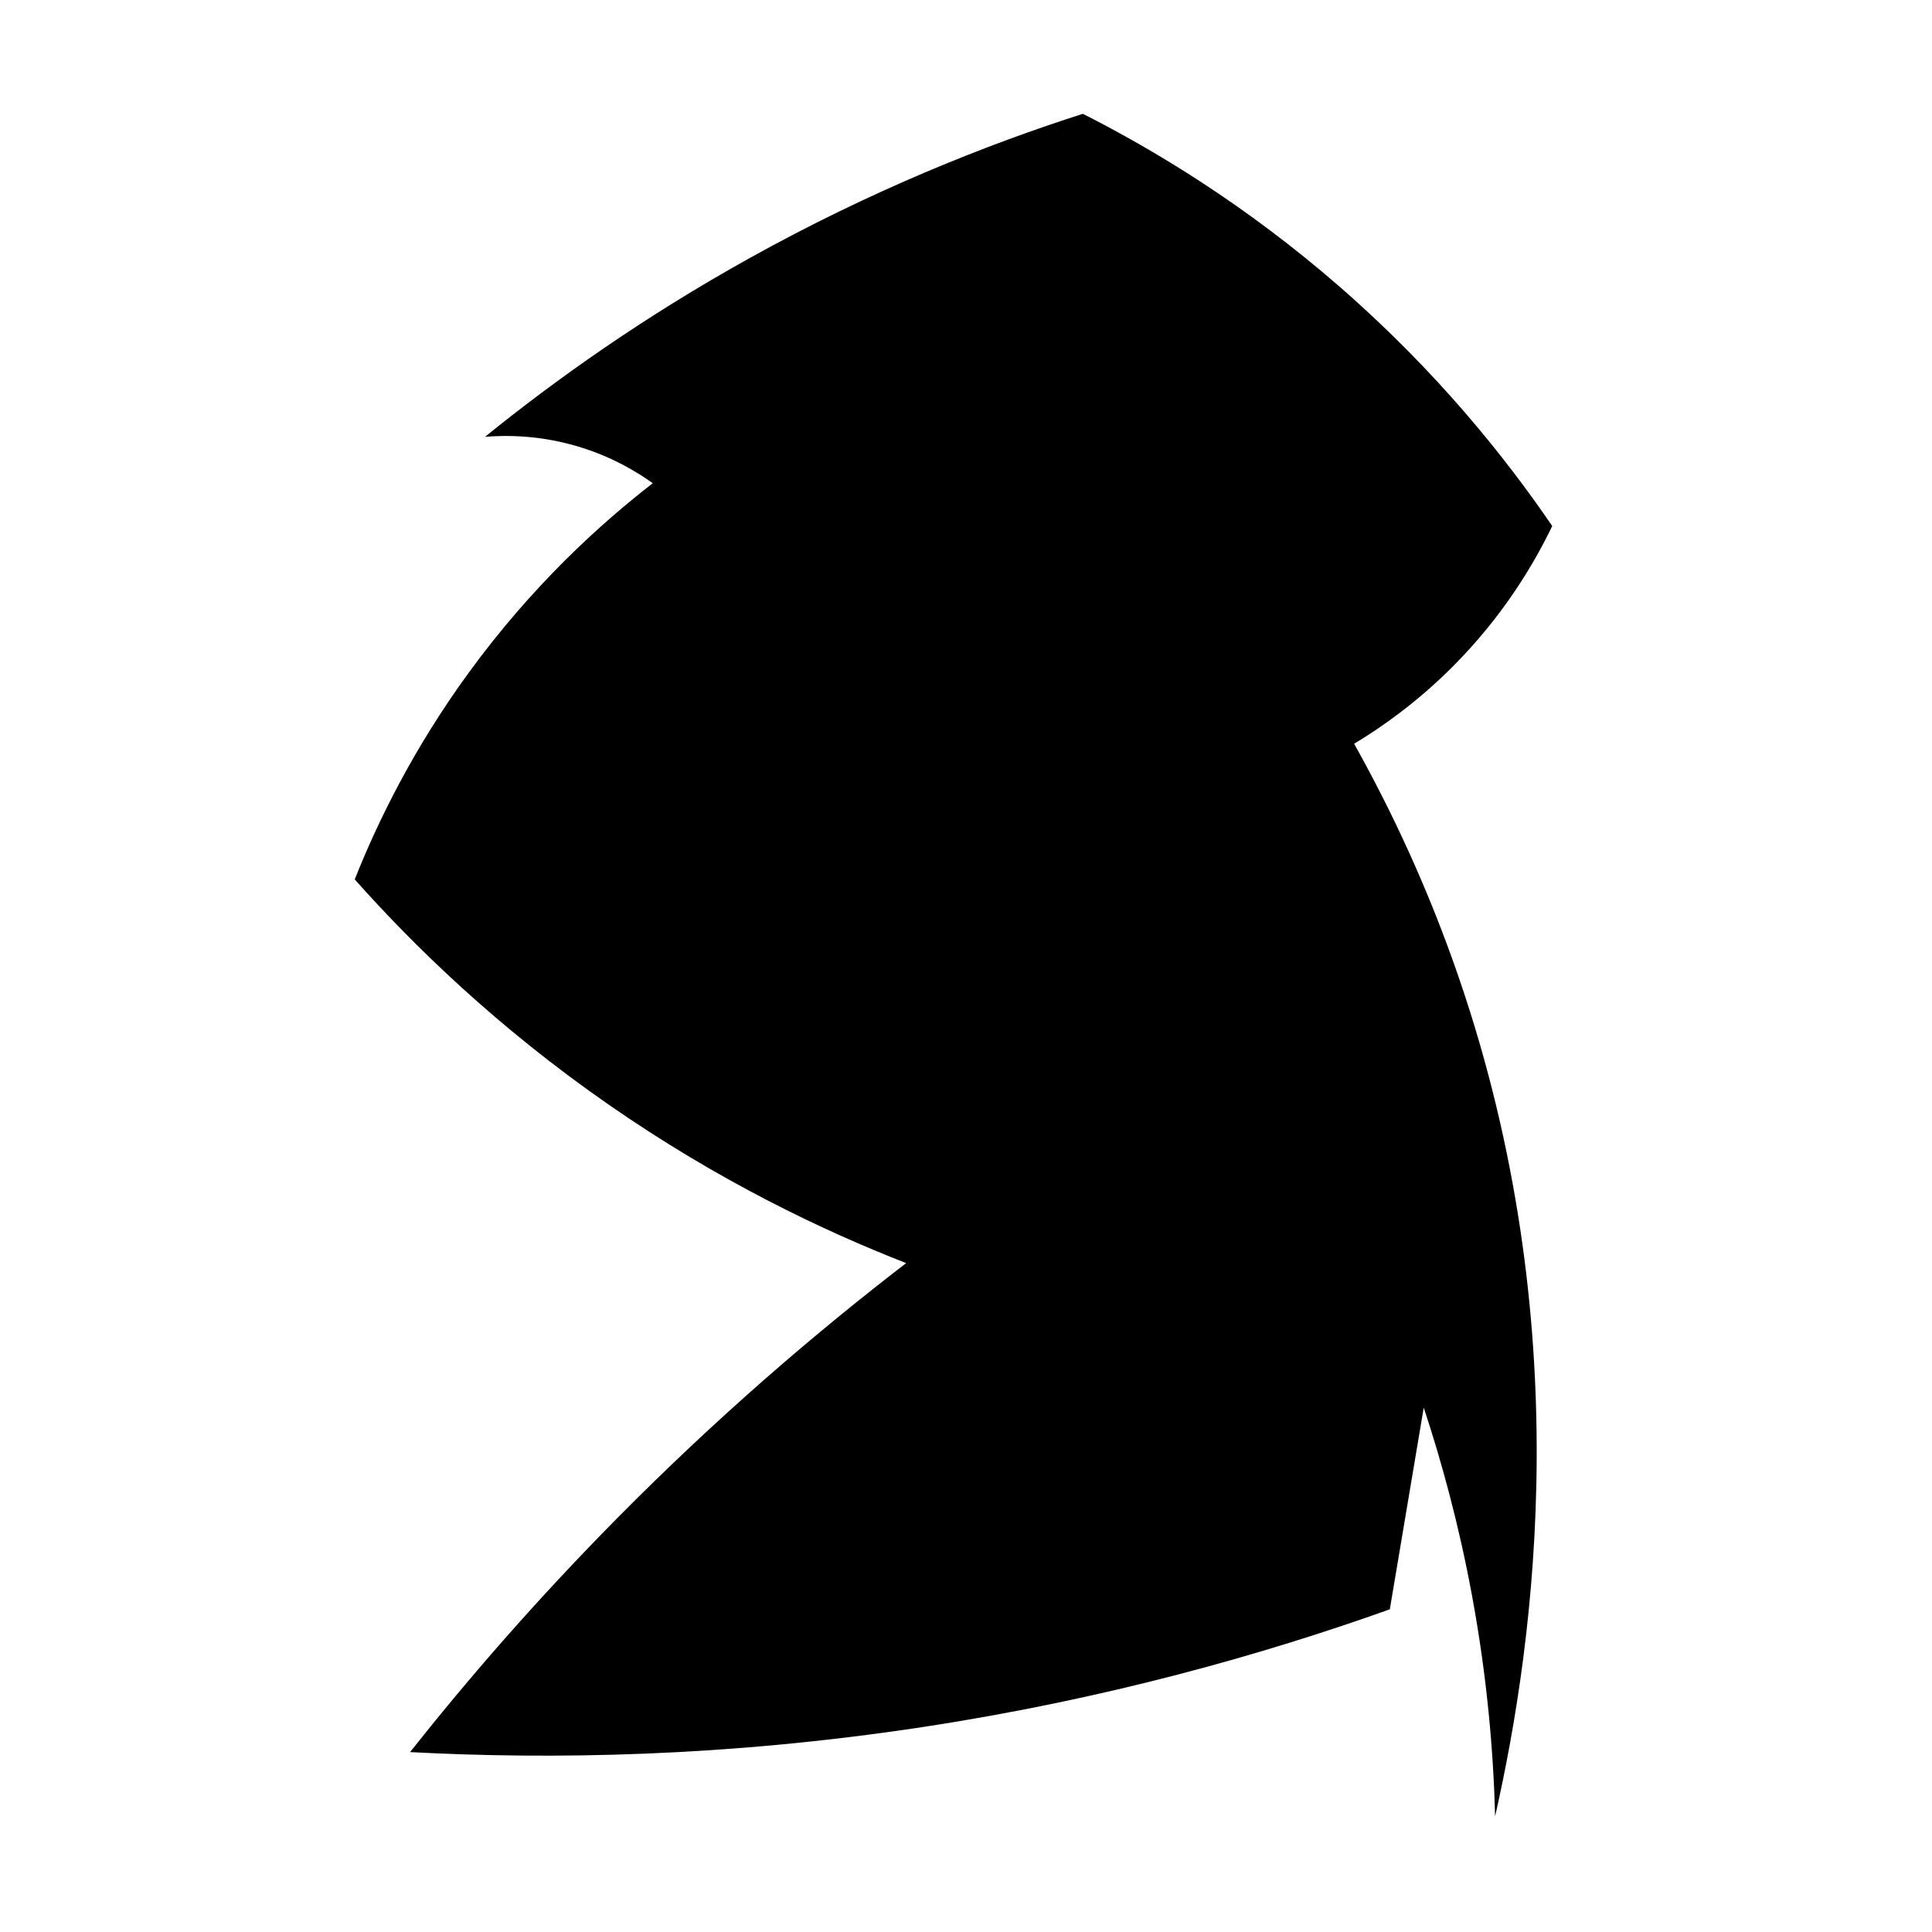 <?xml version="1.0" encoding="iso-8859-1"?>
<!-- Generator: Adobe Illustrator 27.9.0, SVG Export Plug-In . SVG Version: 6.00 Build 0)  -->
<svg version="1.1" id="Ebene_3" xmlns="http://www.w3.org/2000/svg" xmlns:xlink="http://www.w3.org/1999/xlink" x="0px" y="0px"
	 viewBox="0 0 1080 1080" style="enable-background:new 0 0 1080 1080;" xml:space="preserve">
<path d="M605.329,63.619c-53.651,17.188-117.855,42.595-186.556,80.807c-59.215,32.936-108.293,67.889-147.648,99.762
	c12.05-0.987,31.499-1.042,53.872,5.986c17.698,5.559,31.072,13.618,39.905,19.952c-29.361,22.754-67.239,57.065-102.755,105.748
	c-31.25,42.834-51.124,83.707-63.848,115.724c33.092,37.218,79.607,82.558,141.662,125.701
	c61.825,42.983,120.31,70.738,166.603,88.788c-50.575,38.876-105.609,86.015-161.615,142.66
	c-44.521,45.03-82.876,89.21-115.724,130.689c78.408,4.18,175.942,2.807,286.318-13.967
	c102.918-15.64,190.915-40.705,261.377-65.843c6.318-37.577,12.637-75.154,18.955-112.731
	c10.031,30.258,19.633,65.341,26.936,104.75c8.521,45.989,12.044,87.792,12.969,123.705
	c22.954-101.388,45.666-275.991-19.952-467.885c-17.005-49.729-37.543-93.605-58.86-131.686
	c16.021-9.656,35.438-23.471,54.869-42.898c28.502-28.495,45.708-57.742,55.867-78.812C841.751,256,803.398,207.795,748.987,160.389
	C696.548,114.702,645.525,83.985,605.329,63.619z"/>
</svg>
